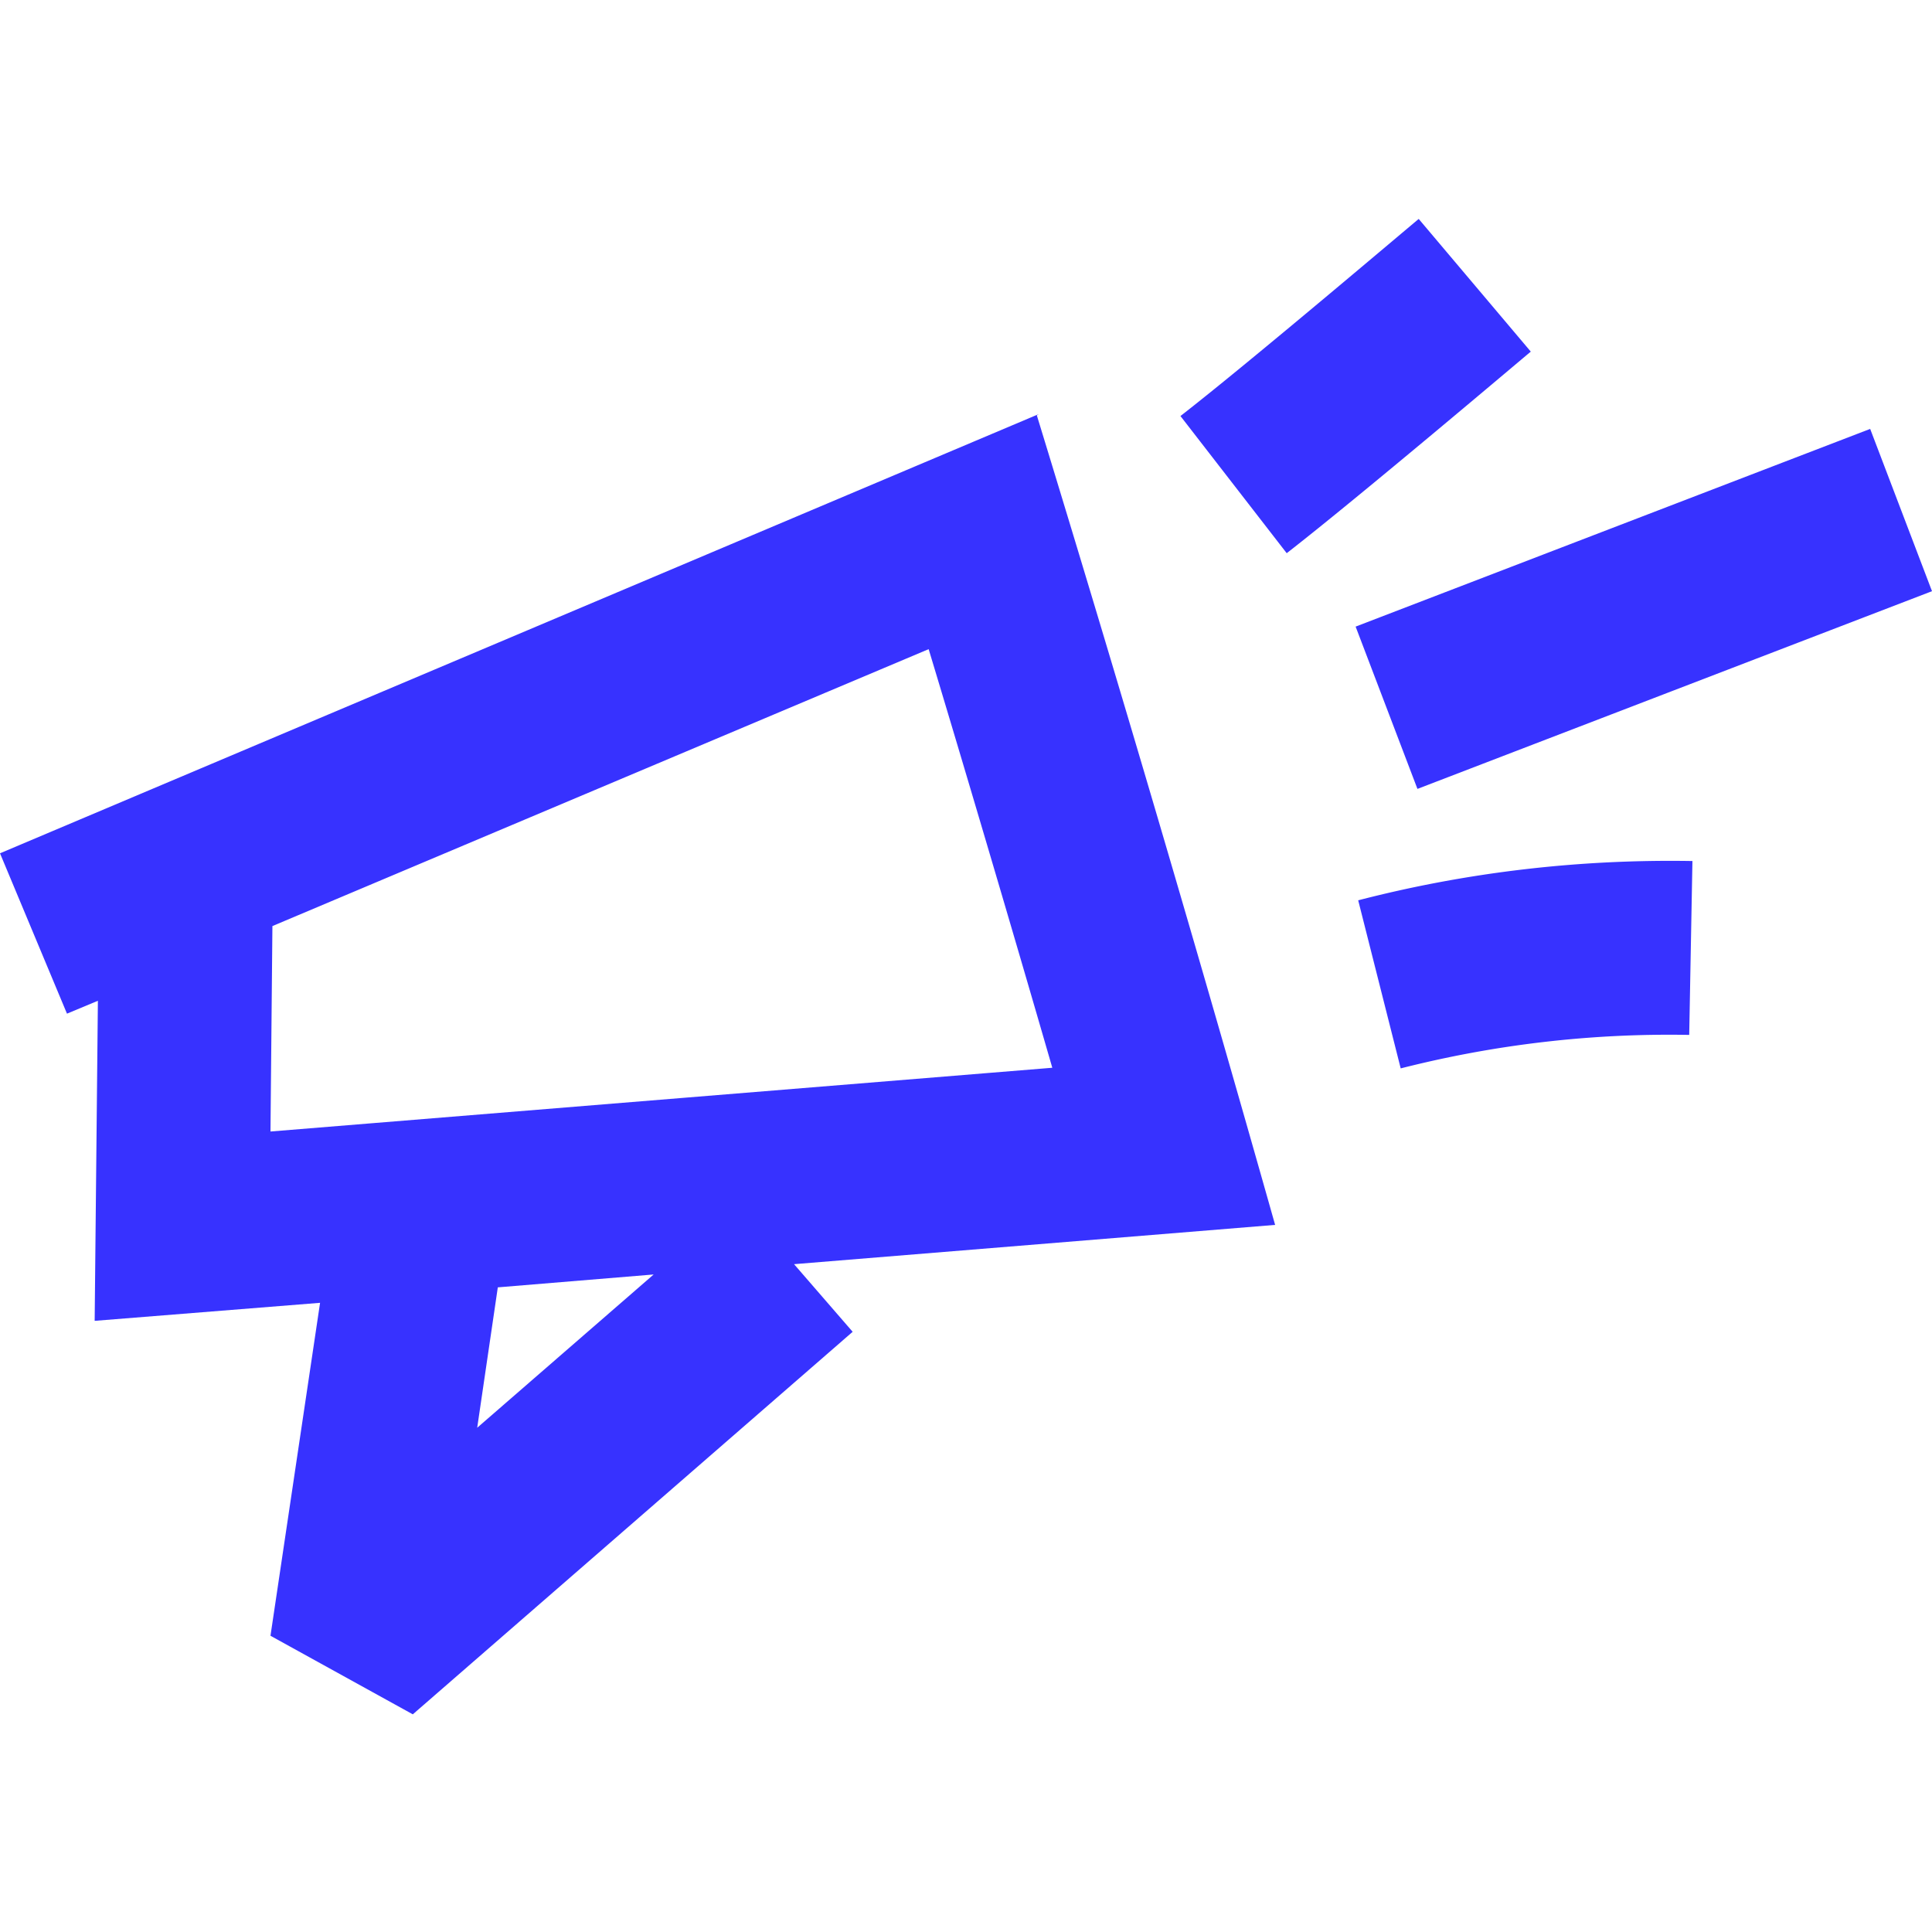 <!-- Generated by Synchron.io | https://synchron.io  -->
<svg xmlns="http://www.w3.org/2000/svg" viewBox="0 0 300 300">
  <path fill="#3732ff" d="M161.3 64.3 0 132.5l10.4 24.9 4.8-2-.5 49.7 35-2.8L42 254l22.1 12.2 68.3-59.4-9.1-10.5 74.7-6.1a6036.7 6036.7 0 0 0-37-125.7ZM74.1 221.7l3.2-21.8 24.2-2-27.4 23.8Zm-32.1-46 .3-31.9 101.9-43c4.9 16.2 12.9 43.2 19.2 65L42 175.7ZM220.3 34c-.3.2-26.3 22.3-37 30.6l16.5 21.3c11.2-8.7 36.8-30.4 37.9-31.3L220.3 34Zm70.1 32.6-79.9 30.7 9.6 25.2L300 91.8l-9.6-25.2Zm-72.9 99.3a169 169 0 0 1 44.8-5.2l.5-27c-17.5-.3-34.9 1.7-51.9 6.1l6.6 26.1Z"/>
</svg>